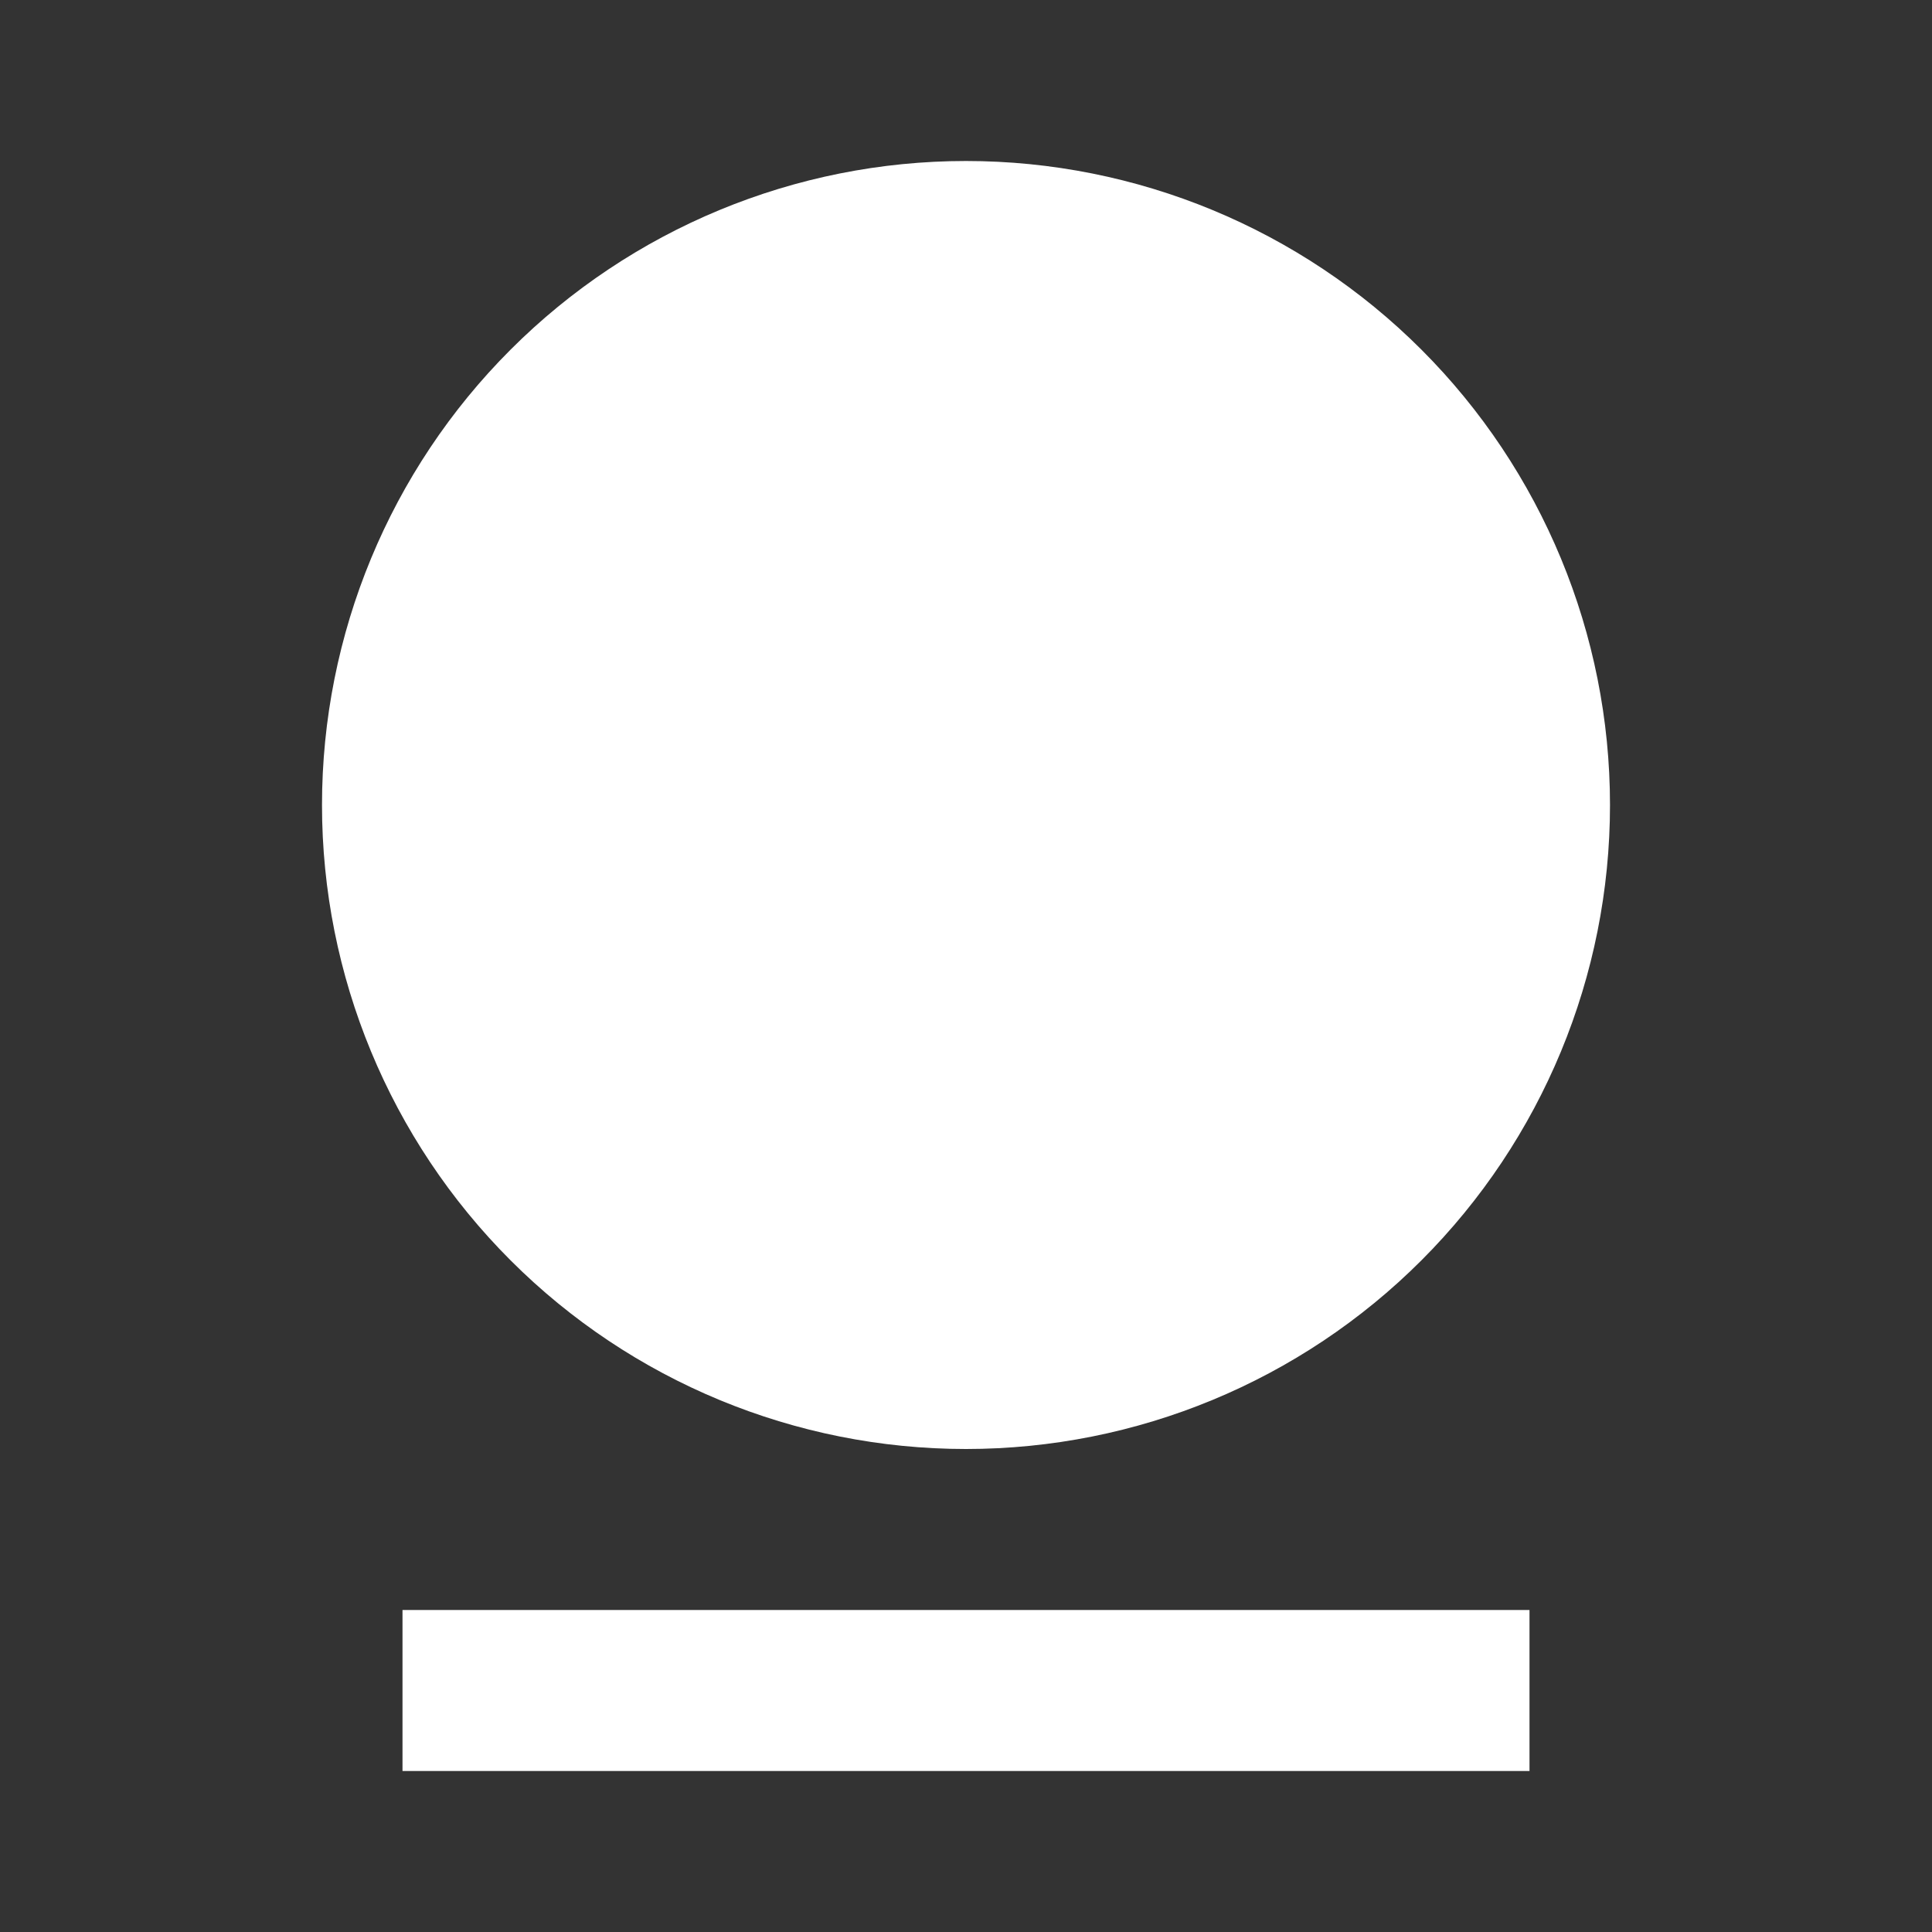 <?xml version="1.0" encoding="UTF-8"?> <svg xmlns="http://www.w3.org/2000/svg" width="24" height="24" viewBox="0 0 24 24" fill="none"><rect x="0" y="0" width="24" height="24" fill="#333333" stroke="none"/> <path d="M5 20H19V22H5V20ZM12 18C9.878 18 7.843 17.157 6.343 15.657C4.843 14.157 4 12.122 4 10C4 7.878 4.843 5.843 6.343 4.343C7.843 2.843 9.878 2 12 2C14.122 2 16.157 2.843 17.657 4.343C19.157 5.843 20 7.878 20 10C20 12.122 19.157 14.157 17.657 15.657C16.157 17.157 14.122 18 12 18Z" fill="white"></path> </svg> 